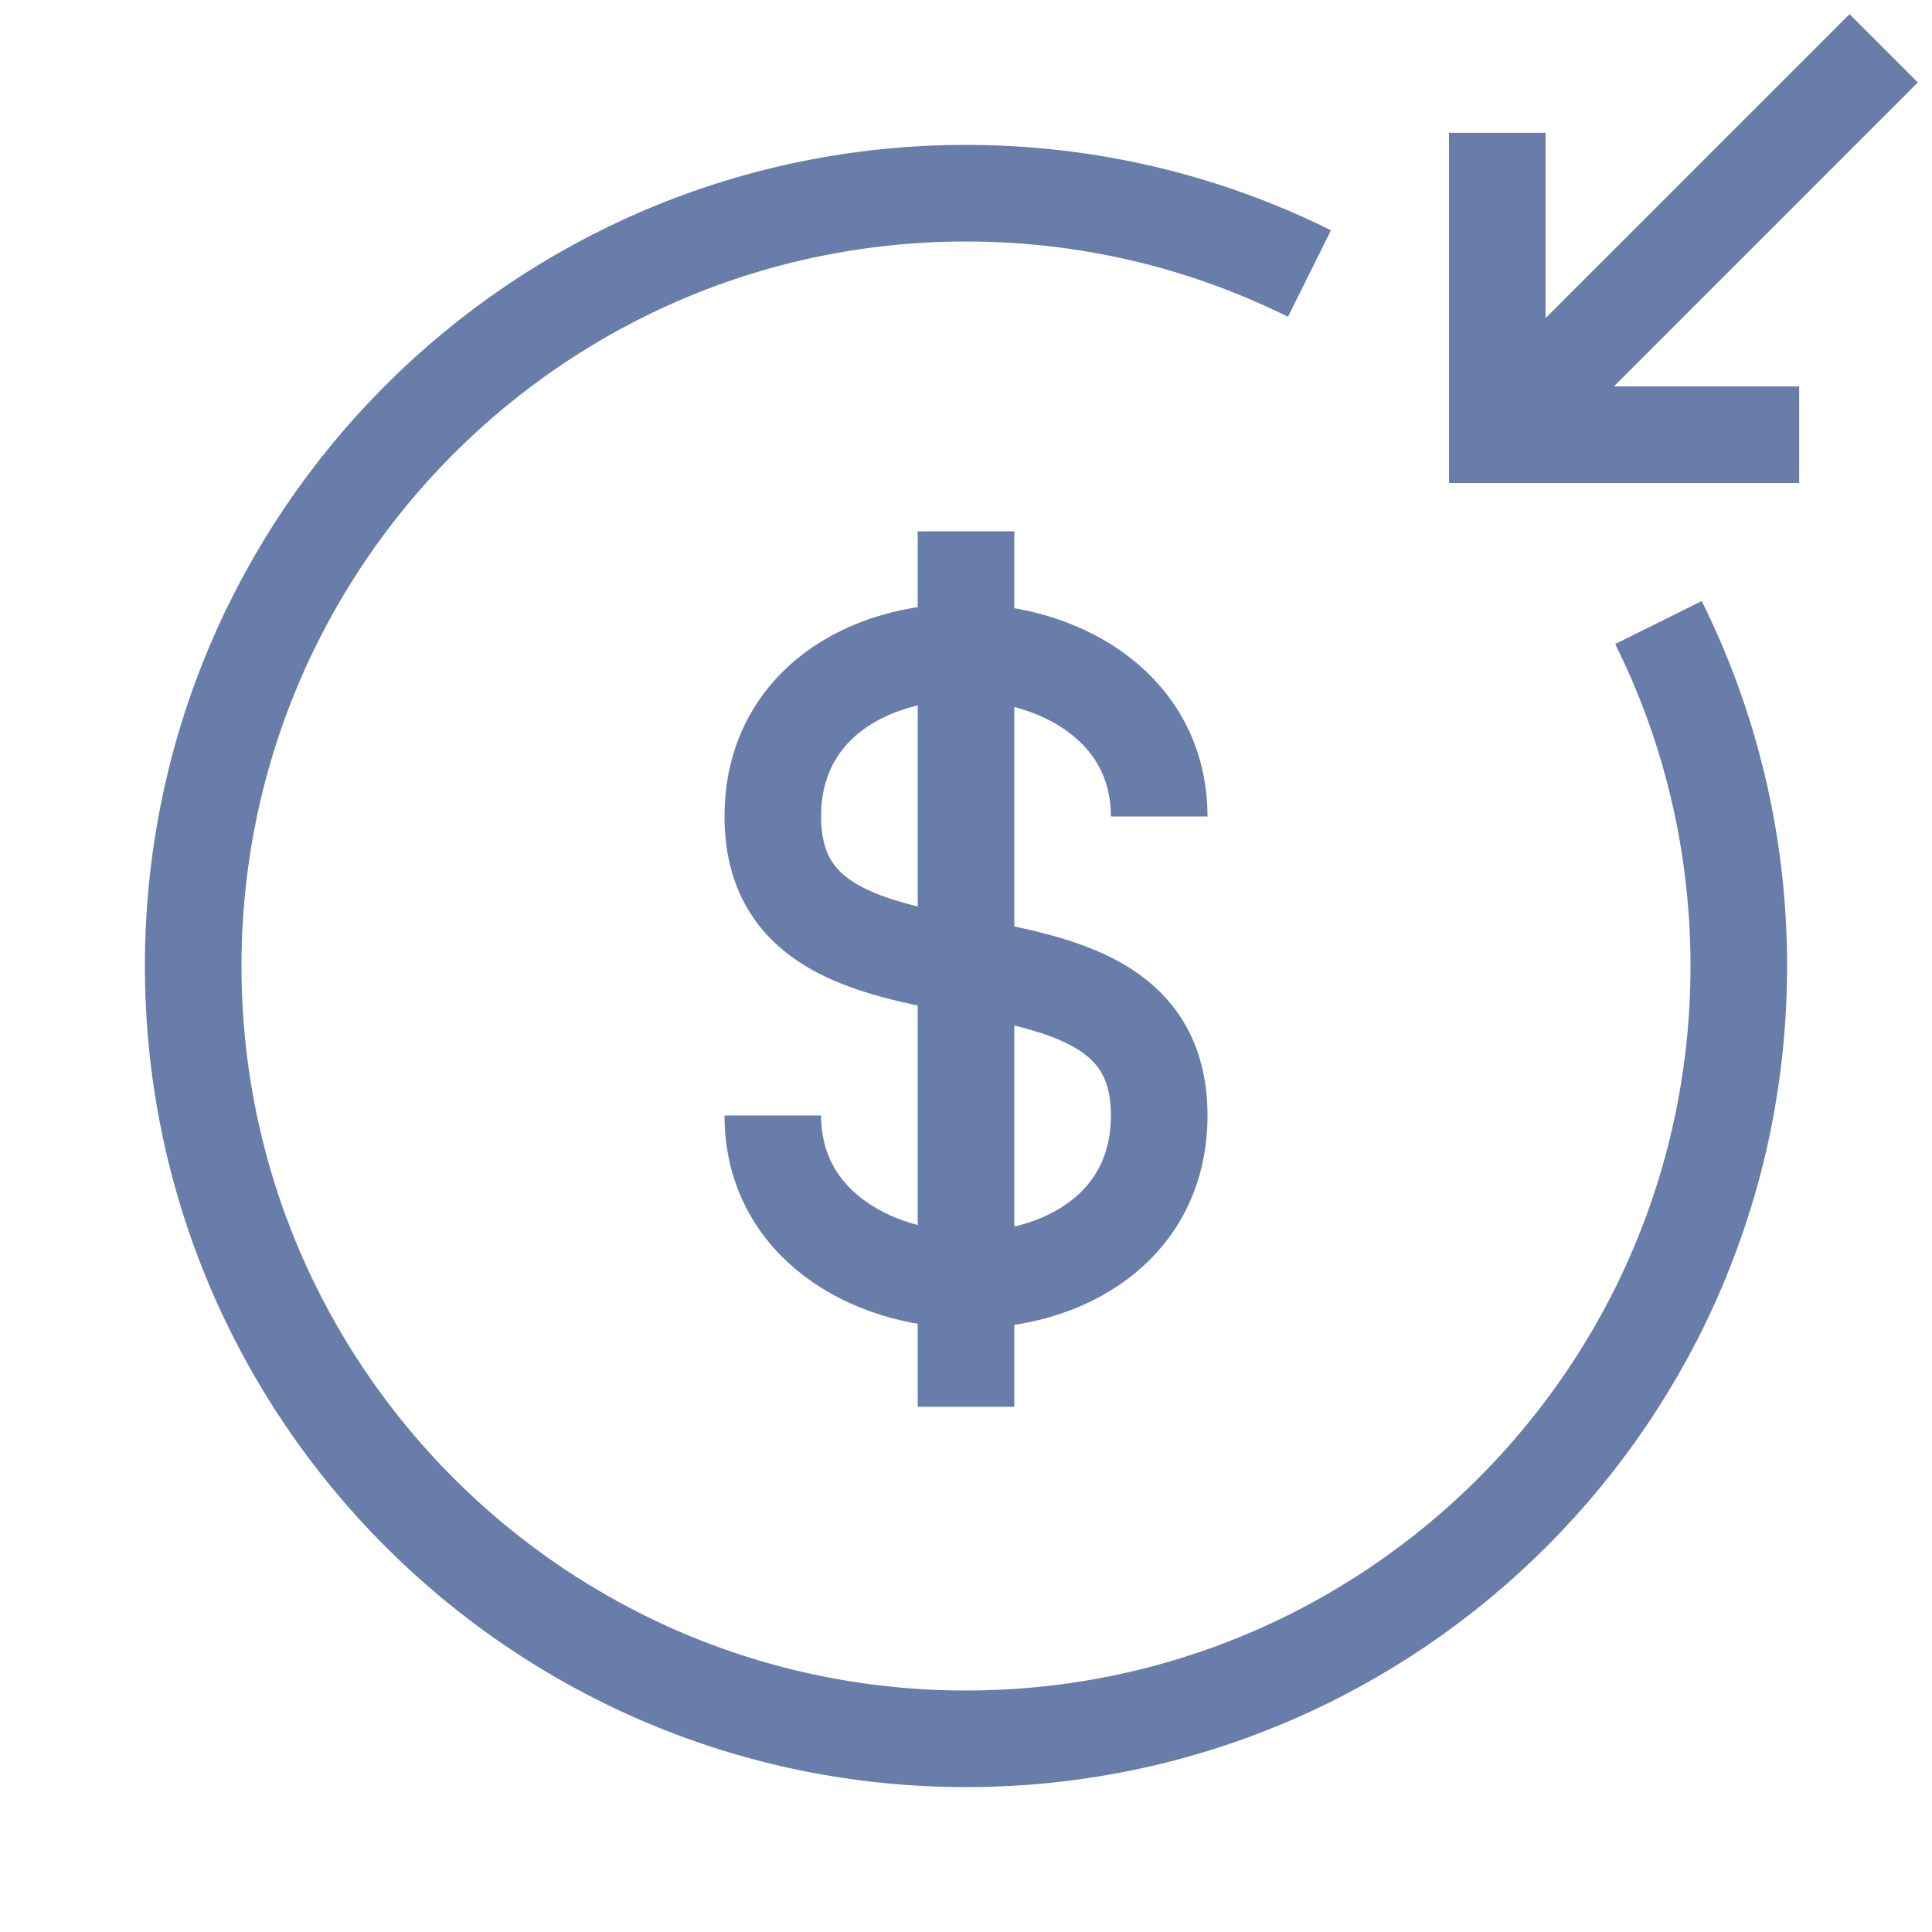 <svg width="160" height="160" fill="none" xmlns="http://www.w3.org/2000/svg"><path d="M108.444 22.653C99.876 18.394 90.217 16 80 16c-35.346 0-64 28.654-64 64 0 35.346 28.654 64 64 64 35.346 0 64-28.654 64-64 0-10.218-2.394-19.876-6.653-28.444M80 44v72.5" stroke="#697daa" stroke-width="8"/><path d="M64 92.38c0 17.745 32 18.57 32 0s-32-6.19-32-24.76 32-17.745 32 0" stroke="#697daa" stroke-width="8" stroke-linejoin="round"/><path d="M124 36l32-32M124 11v25h25" stroke="#697daa" stroke-width="8"/></svg>
